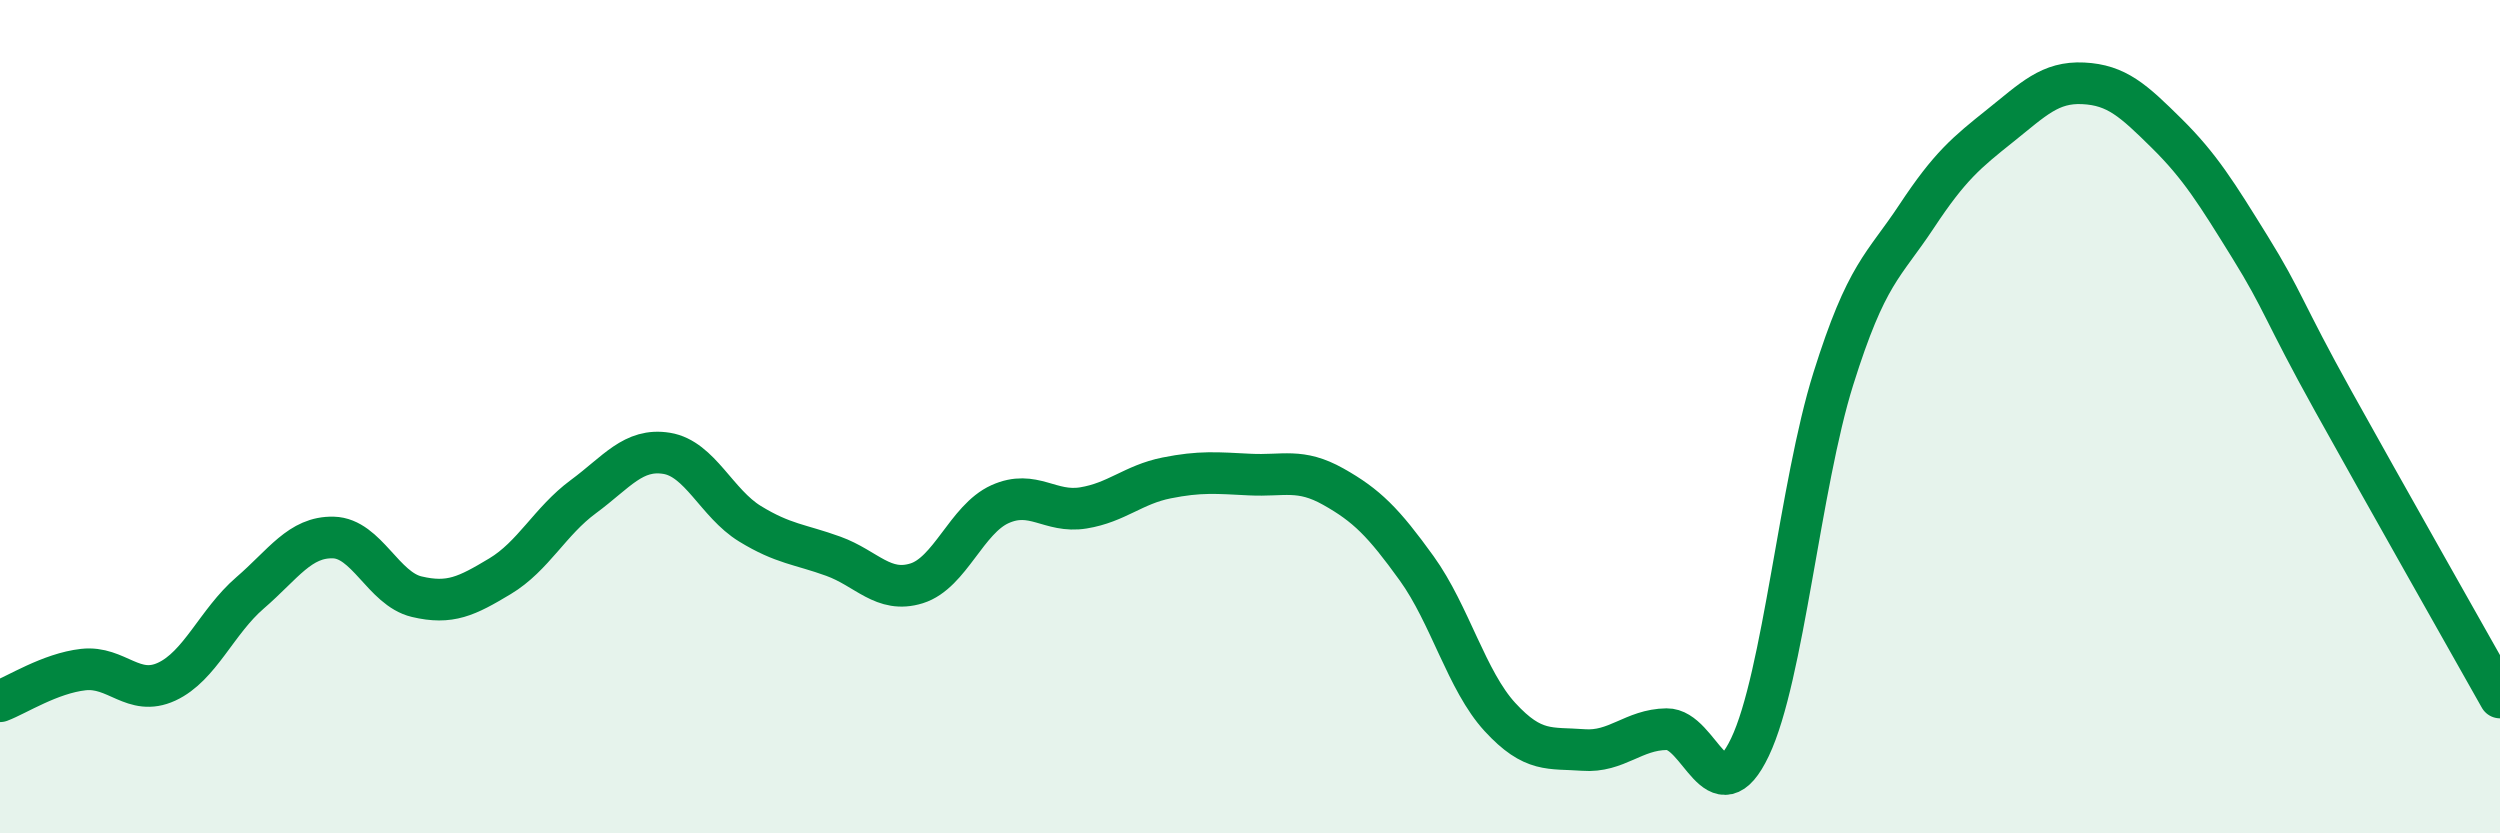 
    <svg width="60" height="20" viewBox="0 0 60 20" xmlns="http://www.w3.org/2000/svg">
      <path
        d="M 0,16.83 C 0.4,16.68 1.2,16.16 2,16.07 C 2.8,15.98 3.2,16.73 4,16.36 C 4.8,15.99 5.2,14.92 6,14.23 C 6.8,13.54 7.2,12.88 8,12.9 C 8.8,12.92 9.2,14.13 10,14.32 C 10.8,14.51 11.2,14.31 12,13.83 C 12.8,13.35 13.2,12.51 14,11.92 C 14.8,11.33 15.2,10.75 16,10.88 C 16.8,11.01 17.2,12.08 18,12.57 C 18.8,13.06 19.2,13.06 20,13.35 C 20.8,13.64 21.2,14.25 22,14 C 22.8,13.75 23.2,12.46 24,12.1 C 24.8,11.74 25.2,12.32 26,12.19 C 26.8,12.06 27.2,11.63 28,11.47 C 28.8,11.31 29.2,11.35 30,11.39 C 30.8,11.43 31.2,11.23 32,11.68 C 32.8,12.13 33.2,12.53 34,13.64 C 34.8,14.75 35.2,16.34 36,17.21 C 36.8,18.08 37.2,17.94 38,18 C 38.8,18.06 39.2,17.51 40,17.5 C 40.8,17.49 41.2,19.61 42,17.93 C 42.8,16.25 43.2,11.64 44,9.09 C 44.8,6.54 45.2,6.4 46,5.19 C 46.8,3.98 47.2,3.66 48,3.02 C 48.8,2.38 49.2,1.96 50,2 C 50.8,2.04 51.2,2.41 52,3.2 C 52.8,3.99 53.2,4.64 54,5.93 C 54.8,7.22 54.8,7.47 56,9.63 C 57.2,11.79 59.2,15.32 60,16.74L60 20L0 20Z"
        fill="#008740"
        opacity="0.1"
        stroke-linecap="round"
        stroke-linejoin="round"
      />
      <path
        d="M 0,16.83 C 0.4,16.68 1.2,16.16 2,16.07 C 2.8,15.98 3.2,16.73 4,16.36 C 4.8,15.99 5.2,14.92 6,14.23 C 6.8,13.54 7.2,12.88 8,12.9 C 8.8,12.92 9.2,14.13 10,14.32 C 10.8,14.51 11.2,14.31 12,13.83 C 12.8,13.35 13.2,12.51 14,11.92 C 14.8,11.33 15.2,10.75 16,10.88 C 16.8,11.01 17.2,12.08 18,12.57 C 18.8,13.06 19.2,13.06 20,13.35 C 20.8,13.64 21.2,14.25 22,14 C 22.8,13.75 23.2,12.46 24,12.1 C 24.8,11.74 25.2,12.32 26,12.19 C 26.8,12.06 27.2,11.63 28,11.47 C 28.8,11.31 29.2,11.35 30,11.39 C 30.8,11.43 31.2,11.23 32,11.68 C 32.8,12.13 33.2,12.53 34,13.64 C 34.8,14.75 35.2,16.34 36,17.21 C 36.8,18.08 37.2,17.94 38,18 C 38.8,18.06 39.2,17.51 40,17.5 C 40.8,17.49 41.2,19.61 42,17.93 C 42.8,16.25 43.2,11.64 44,9.09 C 44.8,6.54 45.2,6.4 46,5.19 C 46.8,3.98 47.2,3.66 48,3.02 C 48.8,2.38 49.2,1.96 50,2 C 50.8,2.04 51.2,2.41 52,3.2 C 52.8,3.99 53.2,4.64 54,5.93 C 54.8,7.22 54.8,7.47 56,9.63 C 57.2,11.79 59.2,15.32 60,16.74"
        stroke="#008740"
        stroke-width="1"
        fill="none"
        stroke-linecap="round"
        stroke-linejoin="round"
      />
    </svg>
  